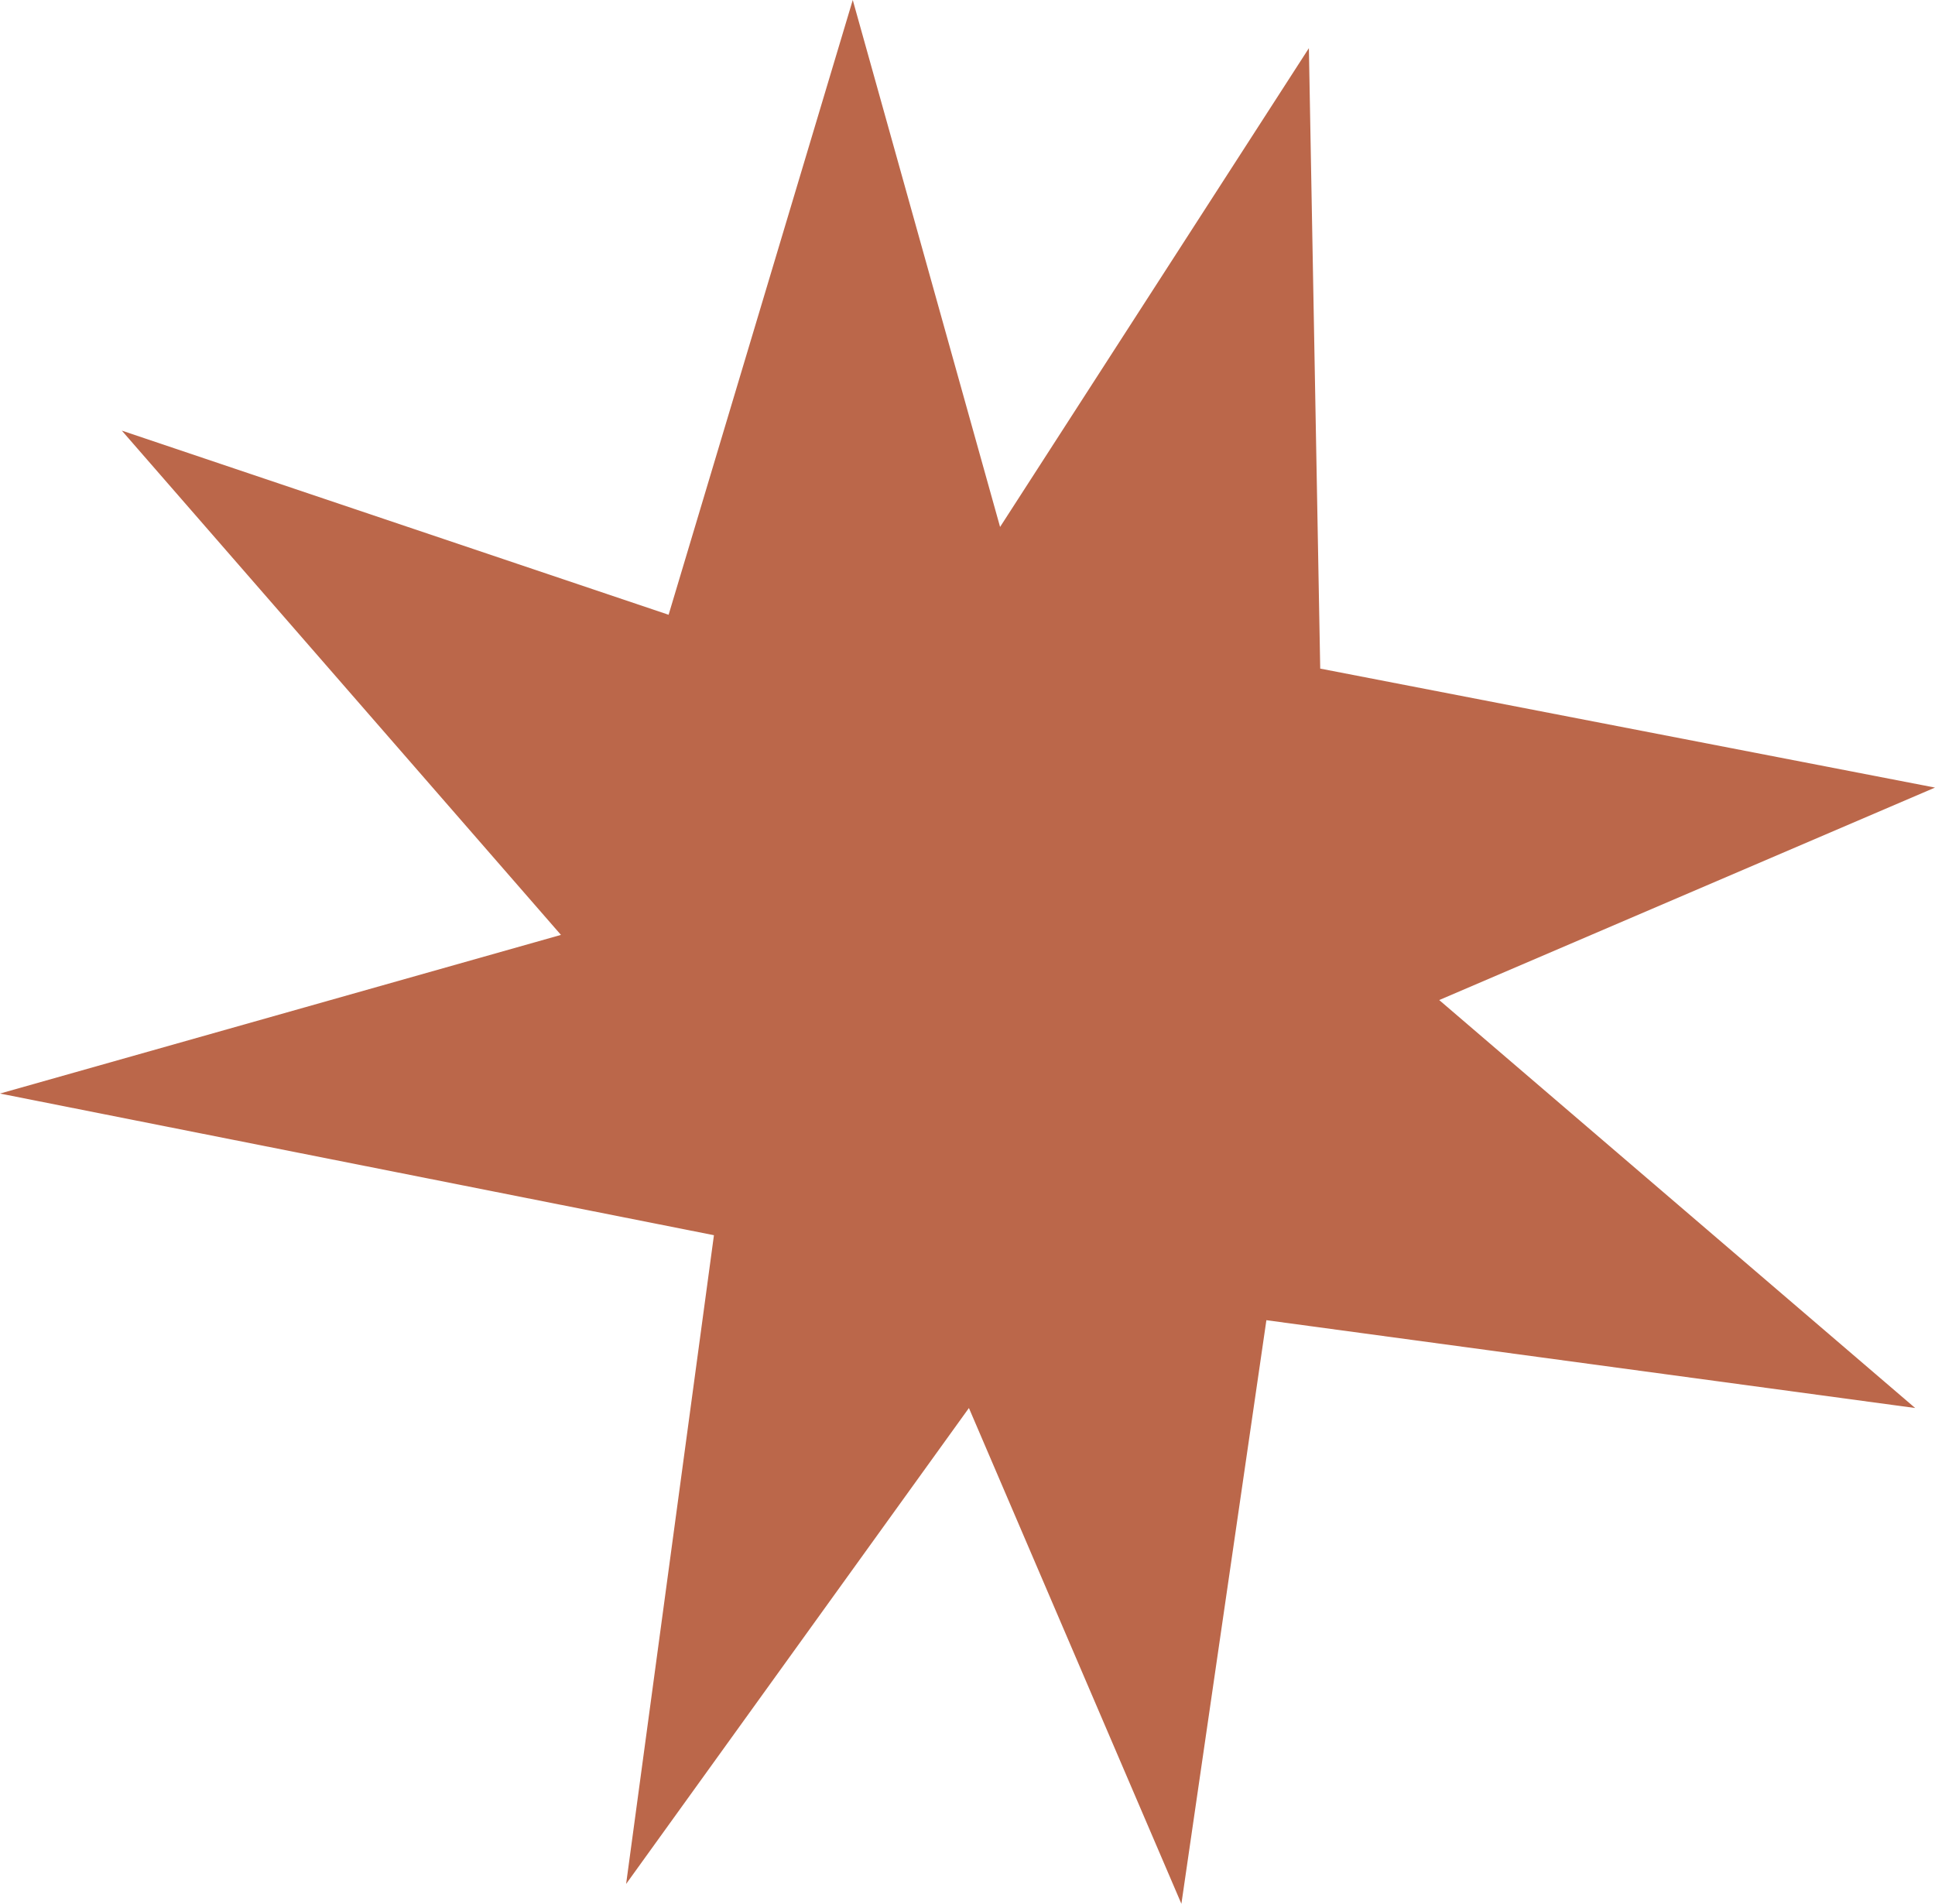 <?xml version="1.0" encoding="utf-8"?>
<!-- Generator: Adobe Illustrator 27.8.0, SVG Export Plug-In . SVG Version: 6.00 Build 0)  -->
<svg version="1.1" id="OBJECTS" xmlns="http://www.w3.org/2000/svg" xmlns:xlink="http://www.w3.org/1999/xlink" x="0px" y="0px"
	 viewBox="0 0 68.3 67.2" style="enable-background:new 0 0 68.3 67.2;" xml:space="preserve">
<style type="text/css">
	.st0{fill:#BB674A;}
</style>
<polygon class="st0" points="44.7,46.6 41.7,67.2 34.2,49.7 22.1,66.5 25.2,43.6 0,38.6 19.8,33 4.3,15.2 23.6,21.7 30.1,0 
	35.3,18.6 46.2,1.7 46.6,23.6 68.3,27.8 50.8,35.3 67.6,49.7 "/>
</svg>
